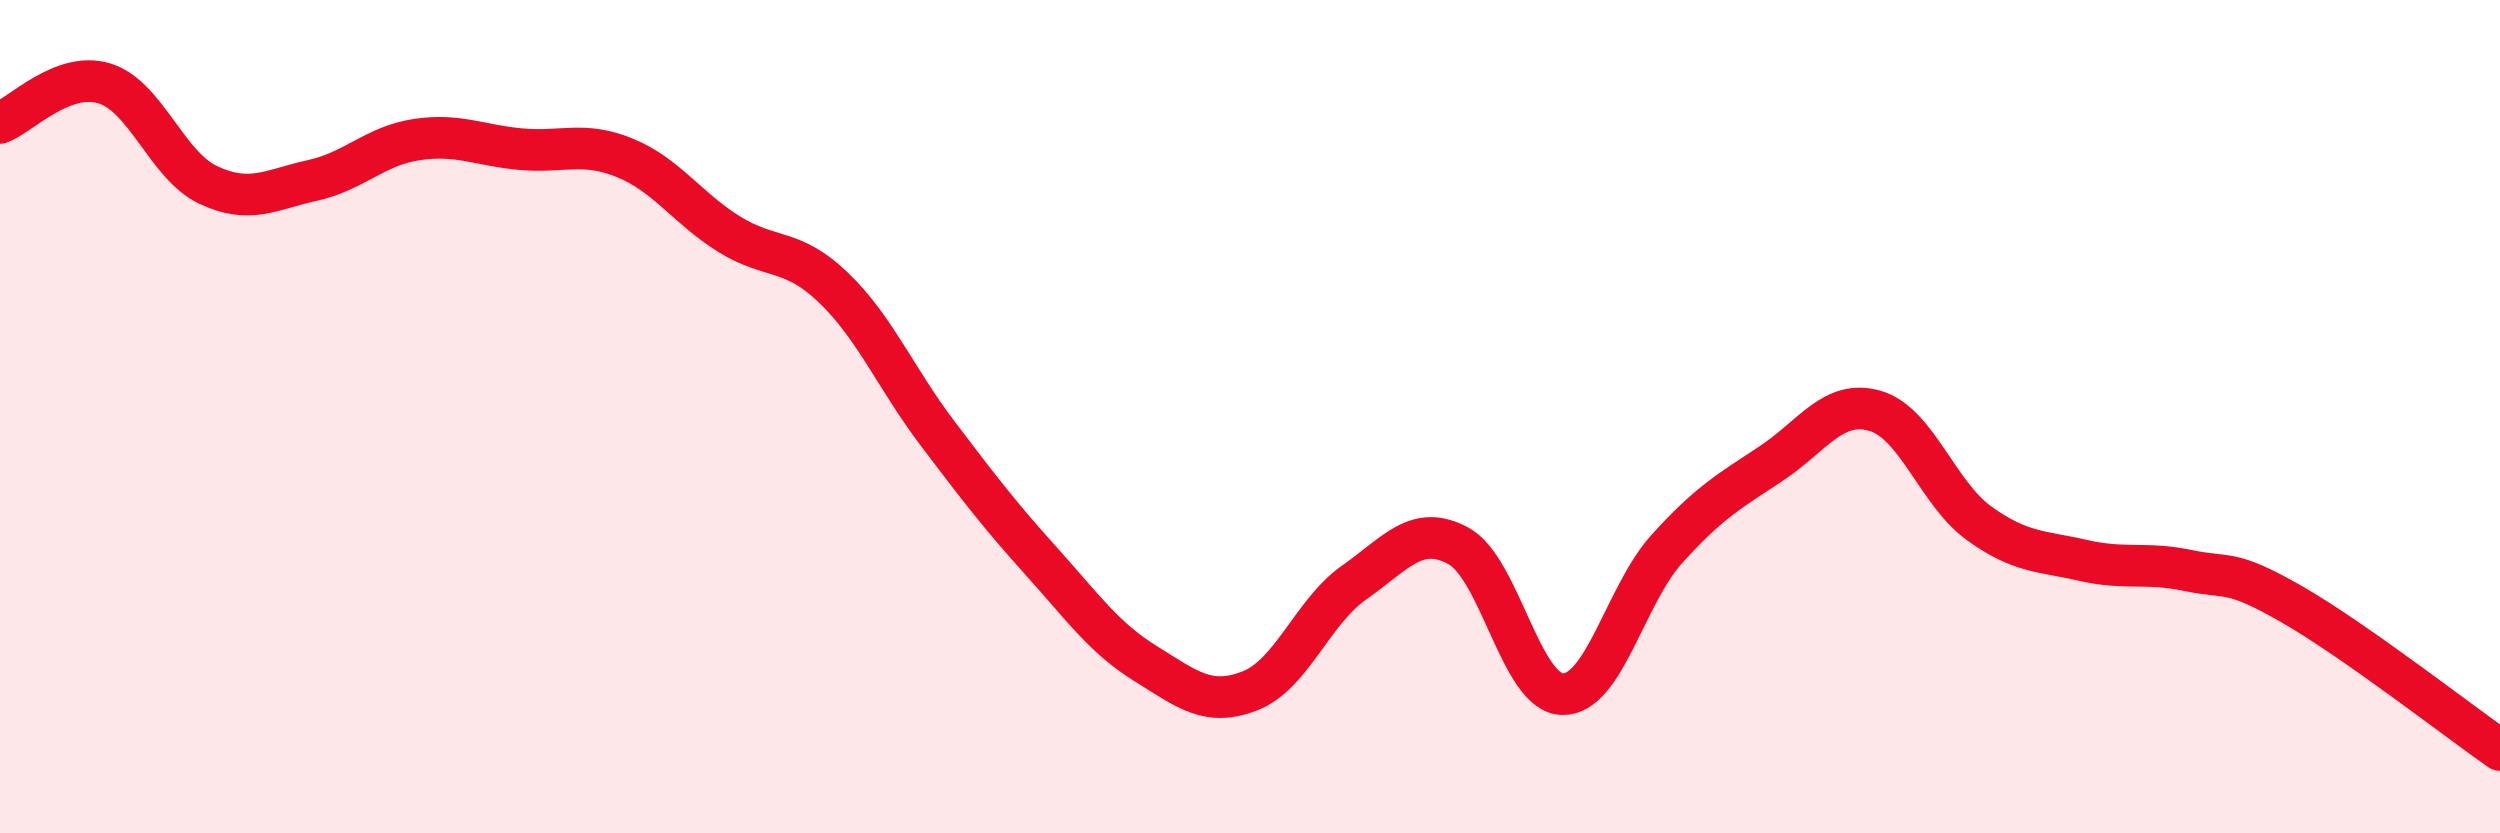 
    <svg width="60" height="20" viewBox="0 0 60 20" xmlns="http://www.w3.org/2000/svg">
      <path
        d="M 0,2.95 C 0.5,2.76 1.5,1.7 2.5,2 C 3.5,2.3 4,3.97 5,4.44 C 6,4.91 6.5,4.55 7.5,4.33 C 8.5,4.11 9,3.5 10,3.35 C 11,3.2 11.5,3.49 12.5,3.58 C 13.5,3.67 14,3.38 15,3.79 C 16,4.2 16.5,5 17.5,5.62 C 18.5,6.24 19,5.94 20,6.9 C 21,7.86 21.5,9.08 22.5,10.4 C 23.5,11.72 24,12.37 25,13.48 C 26,14.59 26.5,15.31 27.5,15.93 C 28.5,16.55 29,16.97 30,16.58 C 31,16.19 31.5,14.68 32.5,13.98 C 33.5,13.28 34,12.56 35,13.1 C 36,13.64 36.5,16.64 37.5,16.66 C 38.5,16.68 39,14.29 40,13.18 C 41,12.07 41.5,11.79 42.5,11.13 C 43.5,10.47 44,9.57 45,9.86 C 46,10.15 46.5,11.84 47.5,12.56 C 48.5,13.28 49,13.22 50,13.45 C 51,13.68 51.5,13.48 52.5,13.69 C 53.5,13.9 53.5,13.64 55,14.5 C 56.5,15.36 59,17.3 60,18L60 20L0 20Z"
        fill="#EB0A25"
        opacity="0.1"
        stroke-linecap="round"
        stroke-linejoin="round"
      />
      <path
        d="M 0,2.95 C 0.5,2.76 1.5,1.7 2.5,2 C 3.5,2.3 4,3.97 5,4.44 C 6,4.91 6.5,4.55 7.5,4.33 C 8.5,4.11 9,3.5 10,3.35 C 11,3.2 11.5,3.49 12.5,3.58 C 13.5,3.67 14,3.38 15,3.79 C 16,4.2 16.5,5 17.5,5.62 C 18.5,6.24 19,5.94 20,6.9 C 21,7.86 21.5,9.08 22.5,10.4 C 23.5,11.72 24,12.37 25,13.48 C 26,14.59 26.5,15.31 27.5,15.93 C 28.5,16.55 29,16.97 30,16.58 C 31,16.19 31.5,14.68 32.5,13.98 C 33.5,13.28 34,12.56 35,13.1 C 36,13.64 36.5,16.64 37.5,16.66 C 38.5,16.68 39,14.29 40,13.18 C 41,12.07 41.5,11.79 42.5,11.13 C 43.5,10.47 44,9.57 45,9.86 C 46,10.15 46.5,11.84 47.5,12.56 C 48.5,13.28 49,13.22 50,13.45 C 51,13.68 51.5,13.48 52.5,13.69 C 53.5,13.9 53.5,13.64 55,14.5 C 56.5,15.36 59,17.3 60,18"
        stroke="#EB0A25"
        stroke-width="1"
        fill="none"
        stroke-linecap="round"
        stroke-linejoin="round"
      />
    </svg>
  